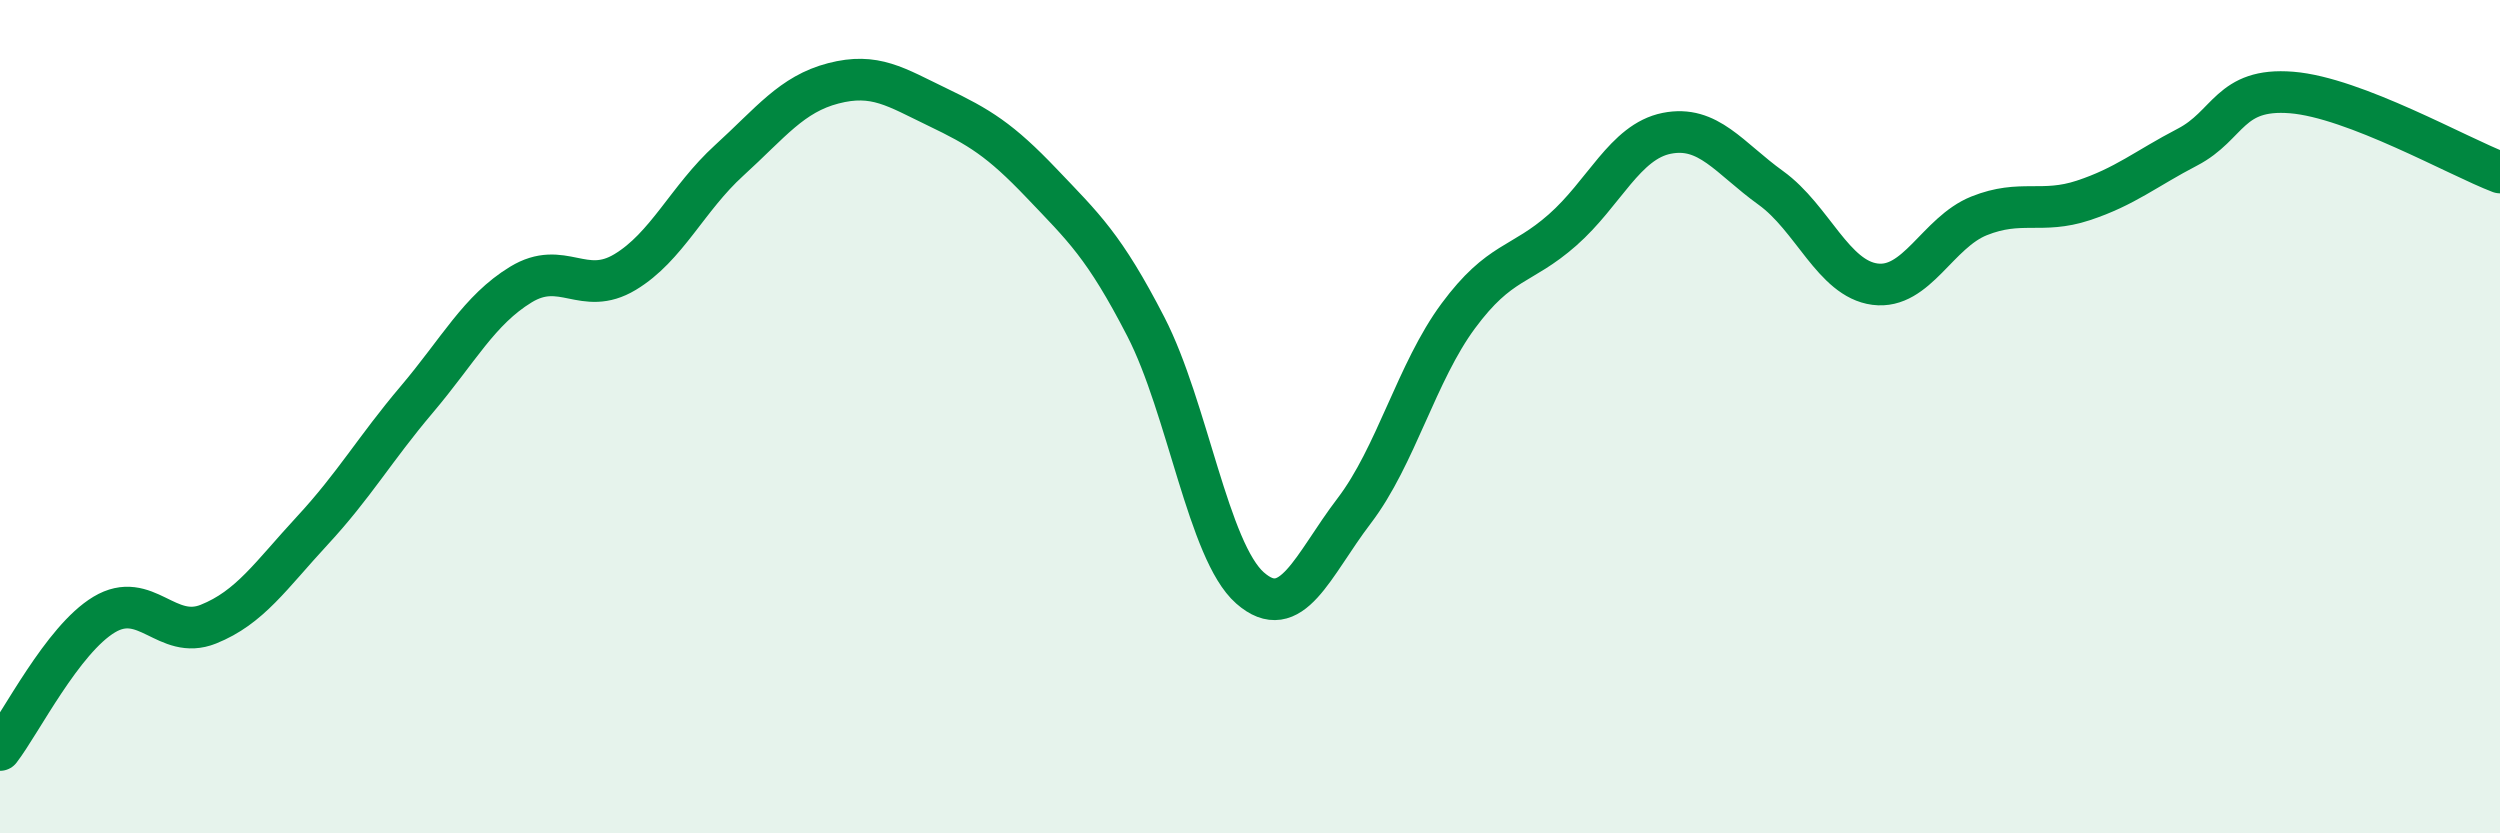 
    <svg width="60" height="20" viewBox="0 0 60 20" xmlns="http://www.w3.org/2000/svg">
      <path
        d="M 0,18 C 0.5,17.35 1.5,15.35 2.5,14.75 C 3.5,14.15 4,15.38 5,14.98 C 6,14.58 6.5,13.81 7.5,12.73 C 8.5,11.65 9,10.77 10,9.59 C 11,8.41 11.5,7.44 12.5,6.83 C 13.5,6.22 14,7.13 15,6.53 C 16,5.93 16.5,4.76 17.5,3.85 C 18.5,2.94 19,2.26 20,2 C 21,1.74 21.5,2.09 22.5,2.57 C 23.5,3.05 24,3.35 25,4.4 C 26,5.45 26.5,5.9 27.5,7.84 C 28.5,9.78 29,13.23 30,14.11 C 31,14.99 31.5,13.57 32.5,12.26 C 33.5,10.95 34,8.93 35,7.58 C 36,6.23 36.5,6.4 37.5,5.52 C 38.5,4.64 39,3.4 40,3.2 C 41,3 41.5,3.79 42.5,4.51 C 43.5,5.23 44,6.69 45,6.82 C 46,6.95 46.5,5.58 47.5,5.18 C 48.5,4.78 49,5.14 50,4.81 C 51,4.48 51.5,4.05 52.5,3.53 C 53.5,3.01 53.5,2.1 55,2.22 C 56.5,2.34 59,3.76 60,4.14L60 20L0 20Z"
        fill="#008740"
        opacity="0.1"
        stroke-linecap="round"
        stroke-linejoin="round"
      />
      <path
        d="M 0,18 C 0.5,17.35 1.5,15.35 2.5,14.75 C 3.5,14.15 4,15.38 5,14.98 C 6,14.58 6.5,13.81 7.5,12.73 C 8.5,11.65 9,10.77 10,9.59 C 11,8.41 11.5,7.44 12.5,6.83 C 13.5,6.22 14,7.13 15,6.53 C 16,5.93 16.5,4.76 17.5,3.85 C 18.5,2.94 19,2.26 20,2 C 21,1.74 21.5,2.09 22.5,2.57 C 23.5,3.05 24,3.35 25,4.4 C 26,5.45 26.5,5.9 27.5,7.84 C 28.5,9.78 29,13.23 30,14.11 C 31,14.99 31.5,13.57 32.5,12.26 C 33.5,10.95 34,8.93 35,7.58 C 36,6.23 36.5,6.4 37.5,5.52 C 38.5,4.64 39,3.4 40,3.2 C 41,3 41.5,3.79 42.5,4.51 C 43.5,5.23 44,6.69 45,6.82 C 46,6.95 46.5,5.58 47.5,5.18 C 48.5,4.78 49,5.14 50,4.81 C 51,4.48 51.5,4.05 52.5,3.53 C 53.5,3.01 53.5,2.1 55,2.22 C 56.5,2.34 59,3.76 60,4.14"
        stroke="#008740"
        stroke-width="1"
        fill="none"
        stroke-linecap="round"
        stroke-linejoin="round"
      />
    </svg>
  